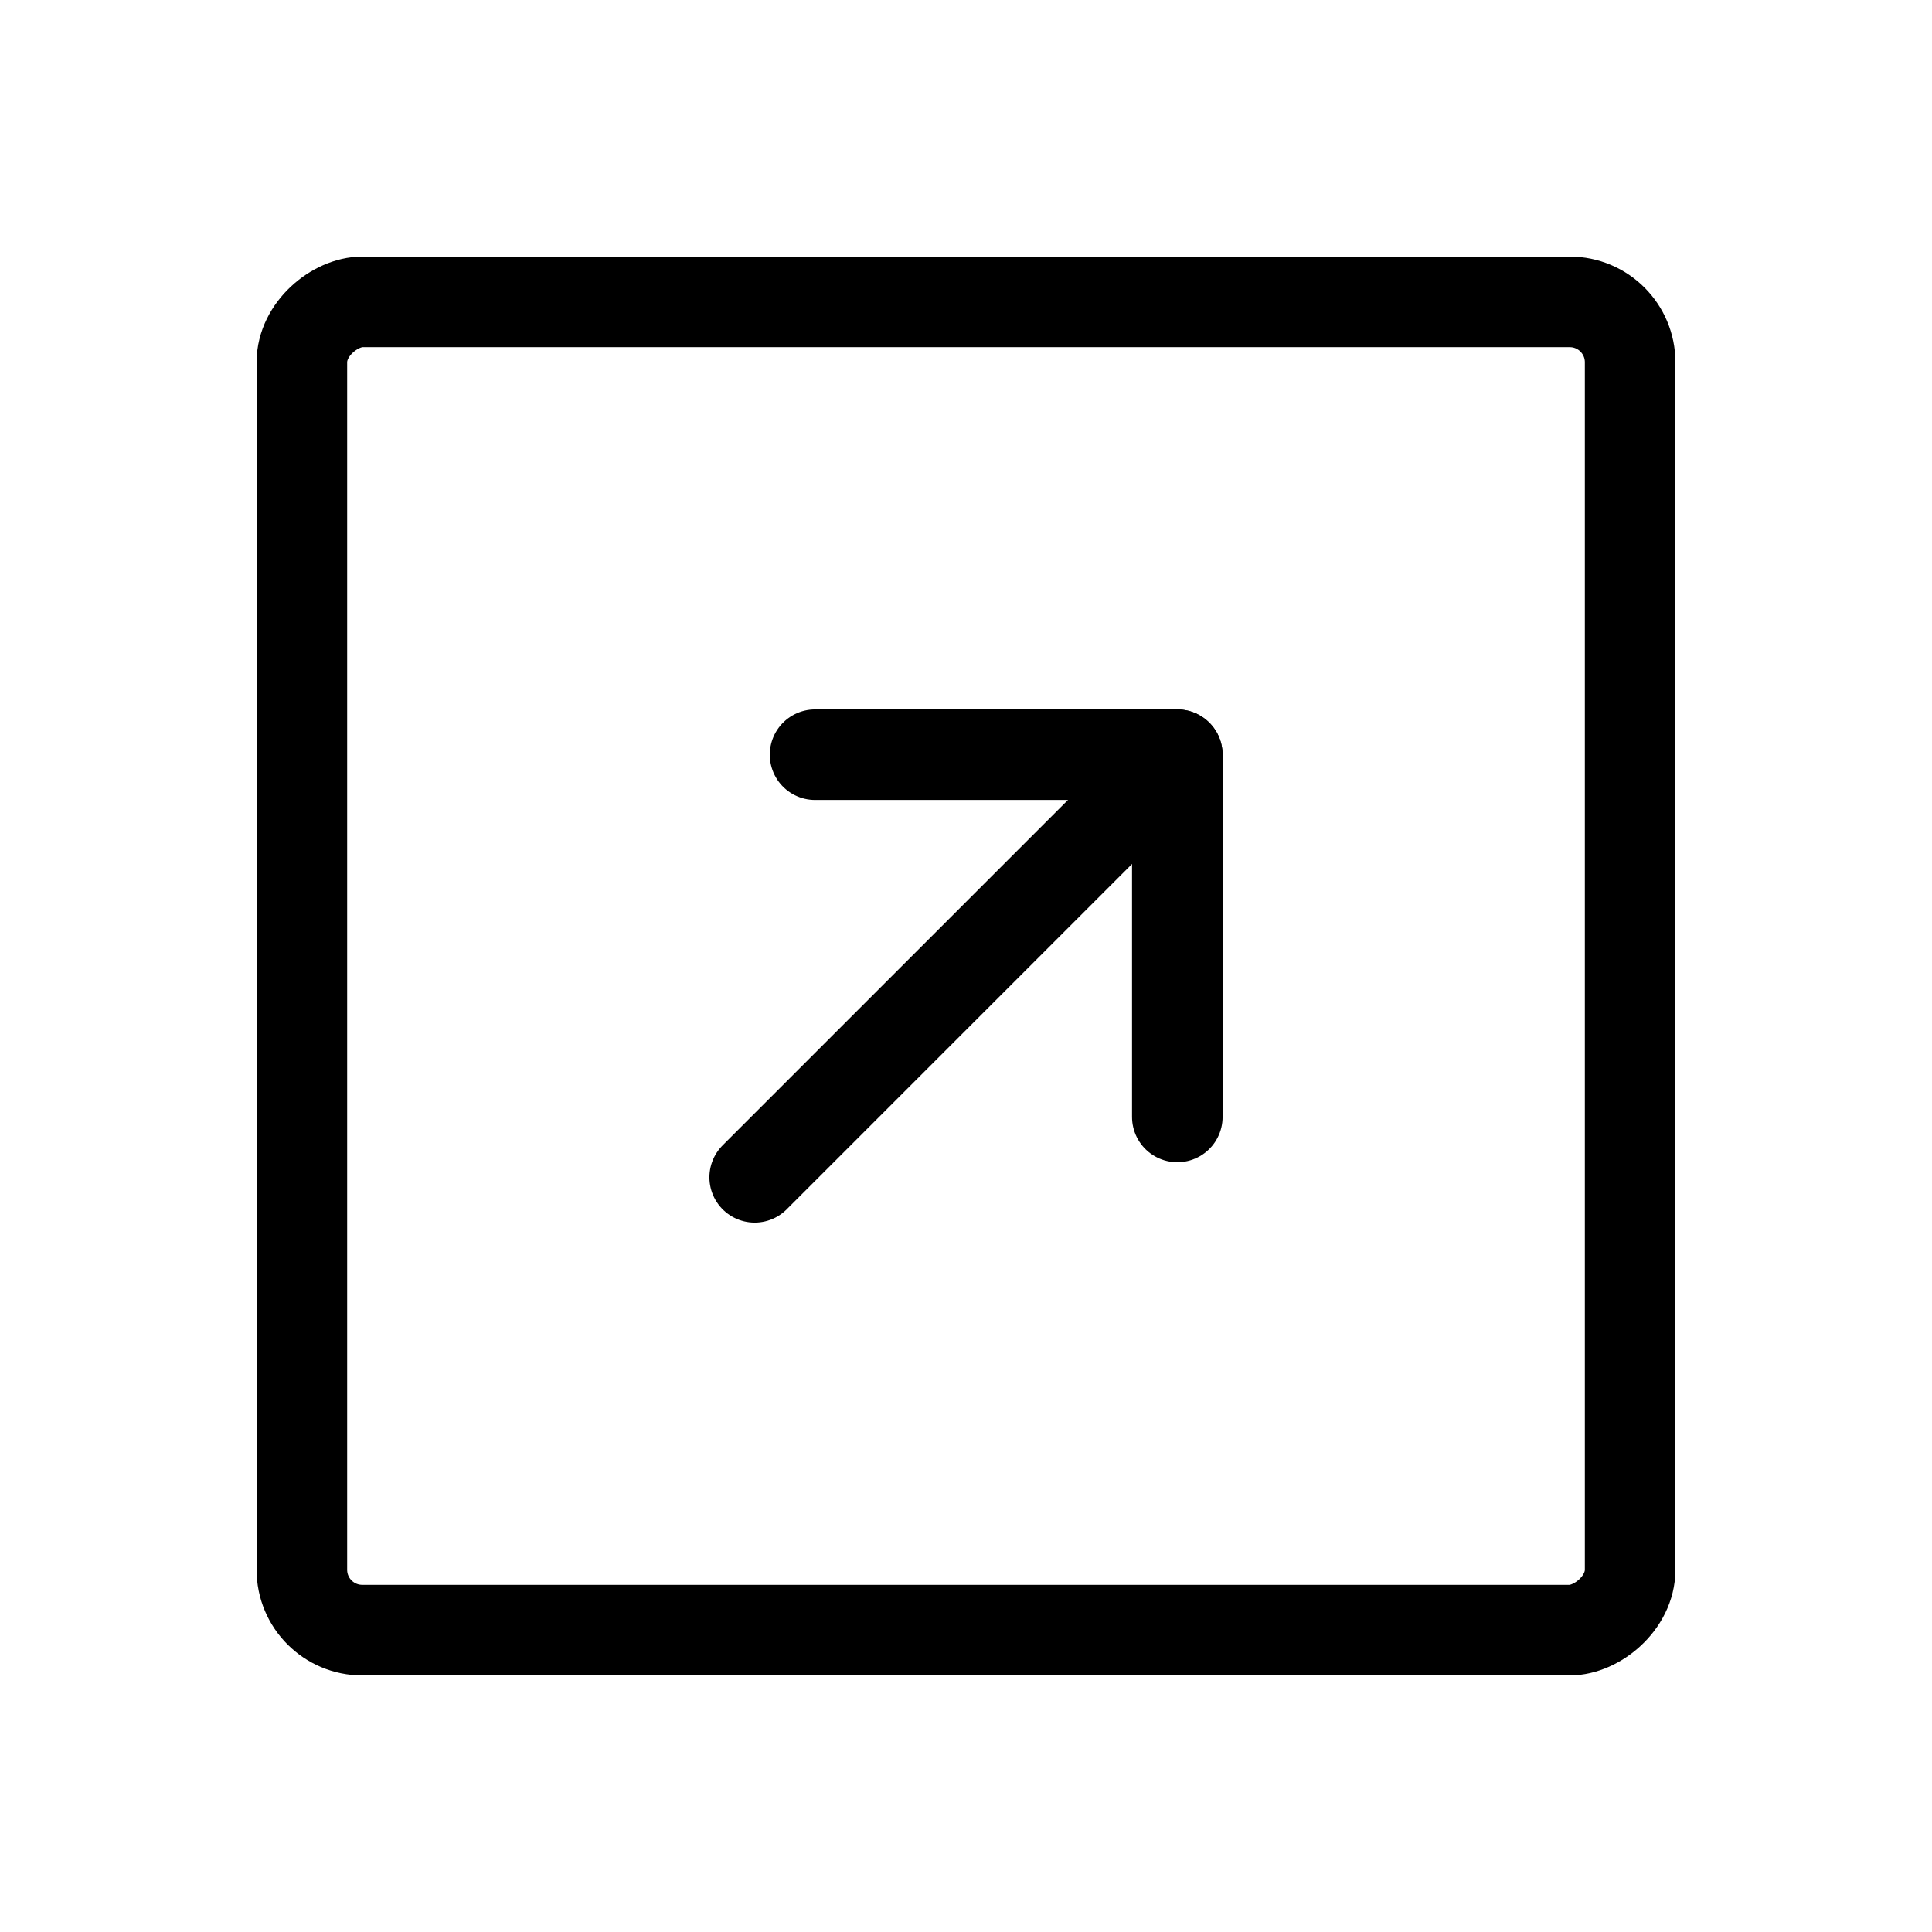 <svg xmlns="http://www.w3.org/2000/svg" viewBox="0 0 256 256"><rect width="256" height="256" fill="none"/><rect x="40" y="40" width="176" height="176" rx="8" transform="translate(0 256) rotate(-90)" fill="none" stroke="#000" stroke-linecap="round" stroke-linejoin="round" stroke-width="12"/><polyline points="108 100 156 100 156 148" fill="none" stroke="#000" stroke-linecap="round" stroke-linejoin="round" stroke-width="12"/><line x1="100" y1="156" x2="156" y2="100" fill="none" stroke="#000" stroke-linecap="round" stroke-linejoin="round" stroke-width="12"/></svg>